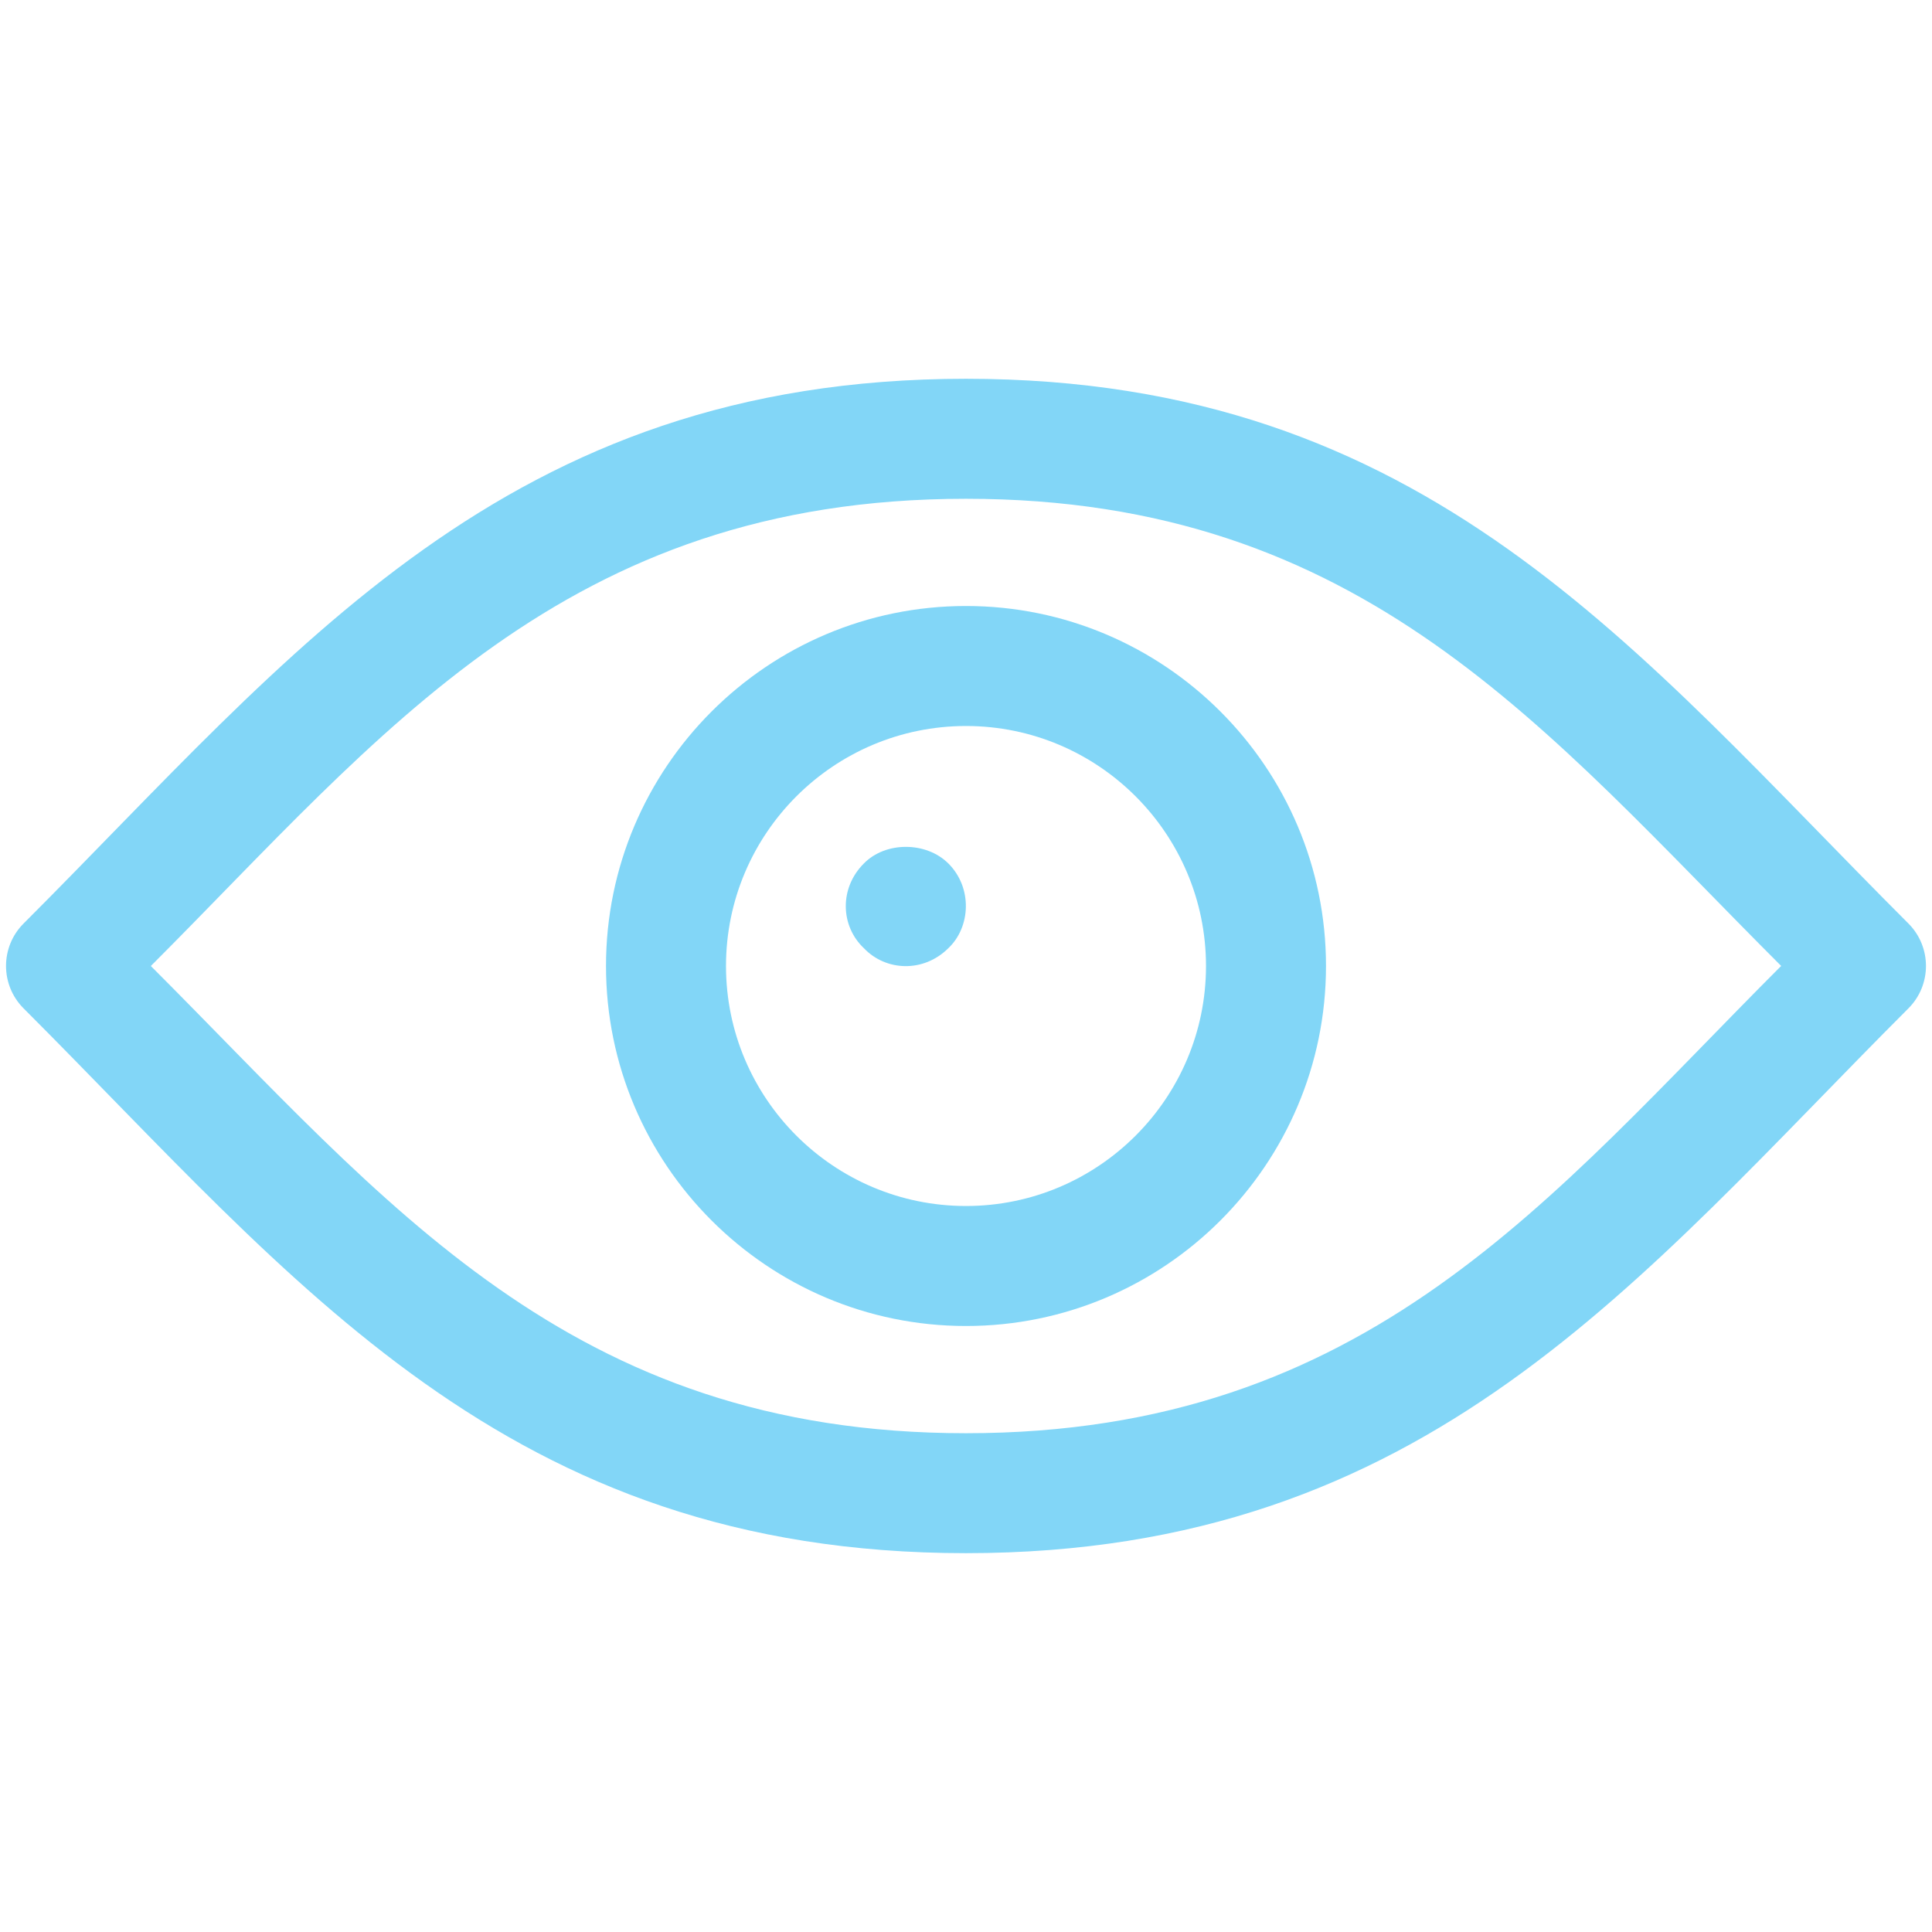 <svg version="1.0" preserveAspectRatio="xMidYMid meet" height="1000" viewBox="0 0 750 750" zoomAndPan="magnify" width="1000" xmlns:xlink="http://www.w3.org/1999/xlink" xmlns="http://www.w3.org/2000/svg"><path fill-rule="nonzero" fill-opacity="1" d="M 740.848 358.508 C 634.961 252.648 553.766 147.043 375 147.043 C 195.84 147.043 114.223 253.461 9.152 358.508 C 0.07 367.594 0.07 382.359 9.152 391.445 C 115.133 497.445 196.234 602.934 375 602.934 C 554.16 602.934 635.801 496.492 740.848 391.445 C 749.93 382.359 749.93 367.617 740.848 358.508 Z M 375 556.375 C 220.762 556.375 150.395 466.84 58.555 375 C 148.301 285.258 218.922 193.625 375 193.625 C 529.238 193.625 599.582 283.16 691.445 374.977 C 601.699 464.719 531.078 556.375 375 556.375 Z M 375 556.375" fill="#82d6f7"></path><path fill-rule="nonzero" fill-opacity="1" d="M 375 235.25 C 297.926 235.25 235.25 297.926 235.25 375 C 235.25 452.074 297.926 514.75 375 514.75 C 452.074 514.75 514.75 452.074 514.75 375 C 514.75 297.926 452.074 235.25 375 235.25 Z M 375 468.168 C 323.617 468.168 281.832 426.383 281.832 375 C 281.832 323.617 323.617 281.832 375 281.832 C 426.383 281.832 468.168 323.617 468.168 375 C 468.168 426.383 426.383 468.168 375 468.168 Z M 375 468.168" fill="#82d6f7"></path><path fill-rule="nonzero" fill-opacity="1" d="M 335.332 335.219 C 325.691 344.859 326.32 359.559 335.332 368.059 C 343.906 377.098 358.555 377.656 368.176 368.059 C 376.77 359.93 377.633 344.695 368.176 335.219 C 359.535 326.598 343.719 326.598 335.332 335.219 Z M 335.332 335.219" fill="#82d6f7"></path></svg>